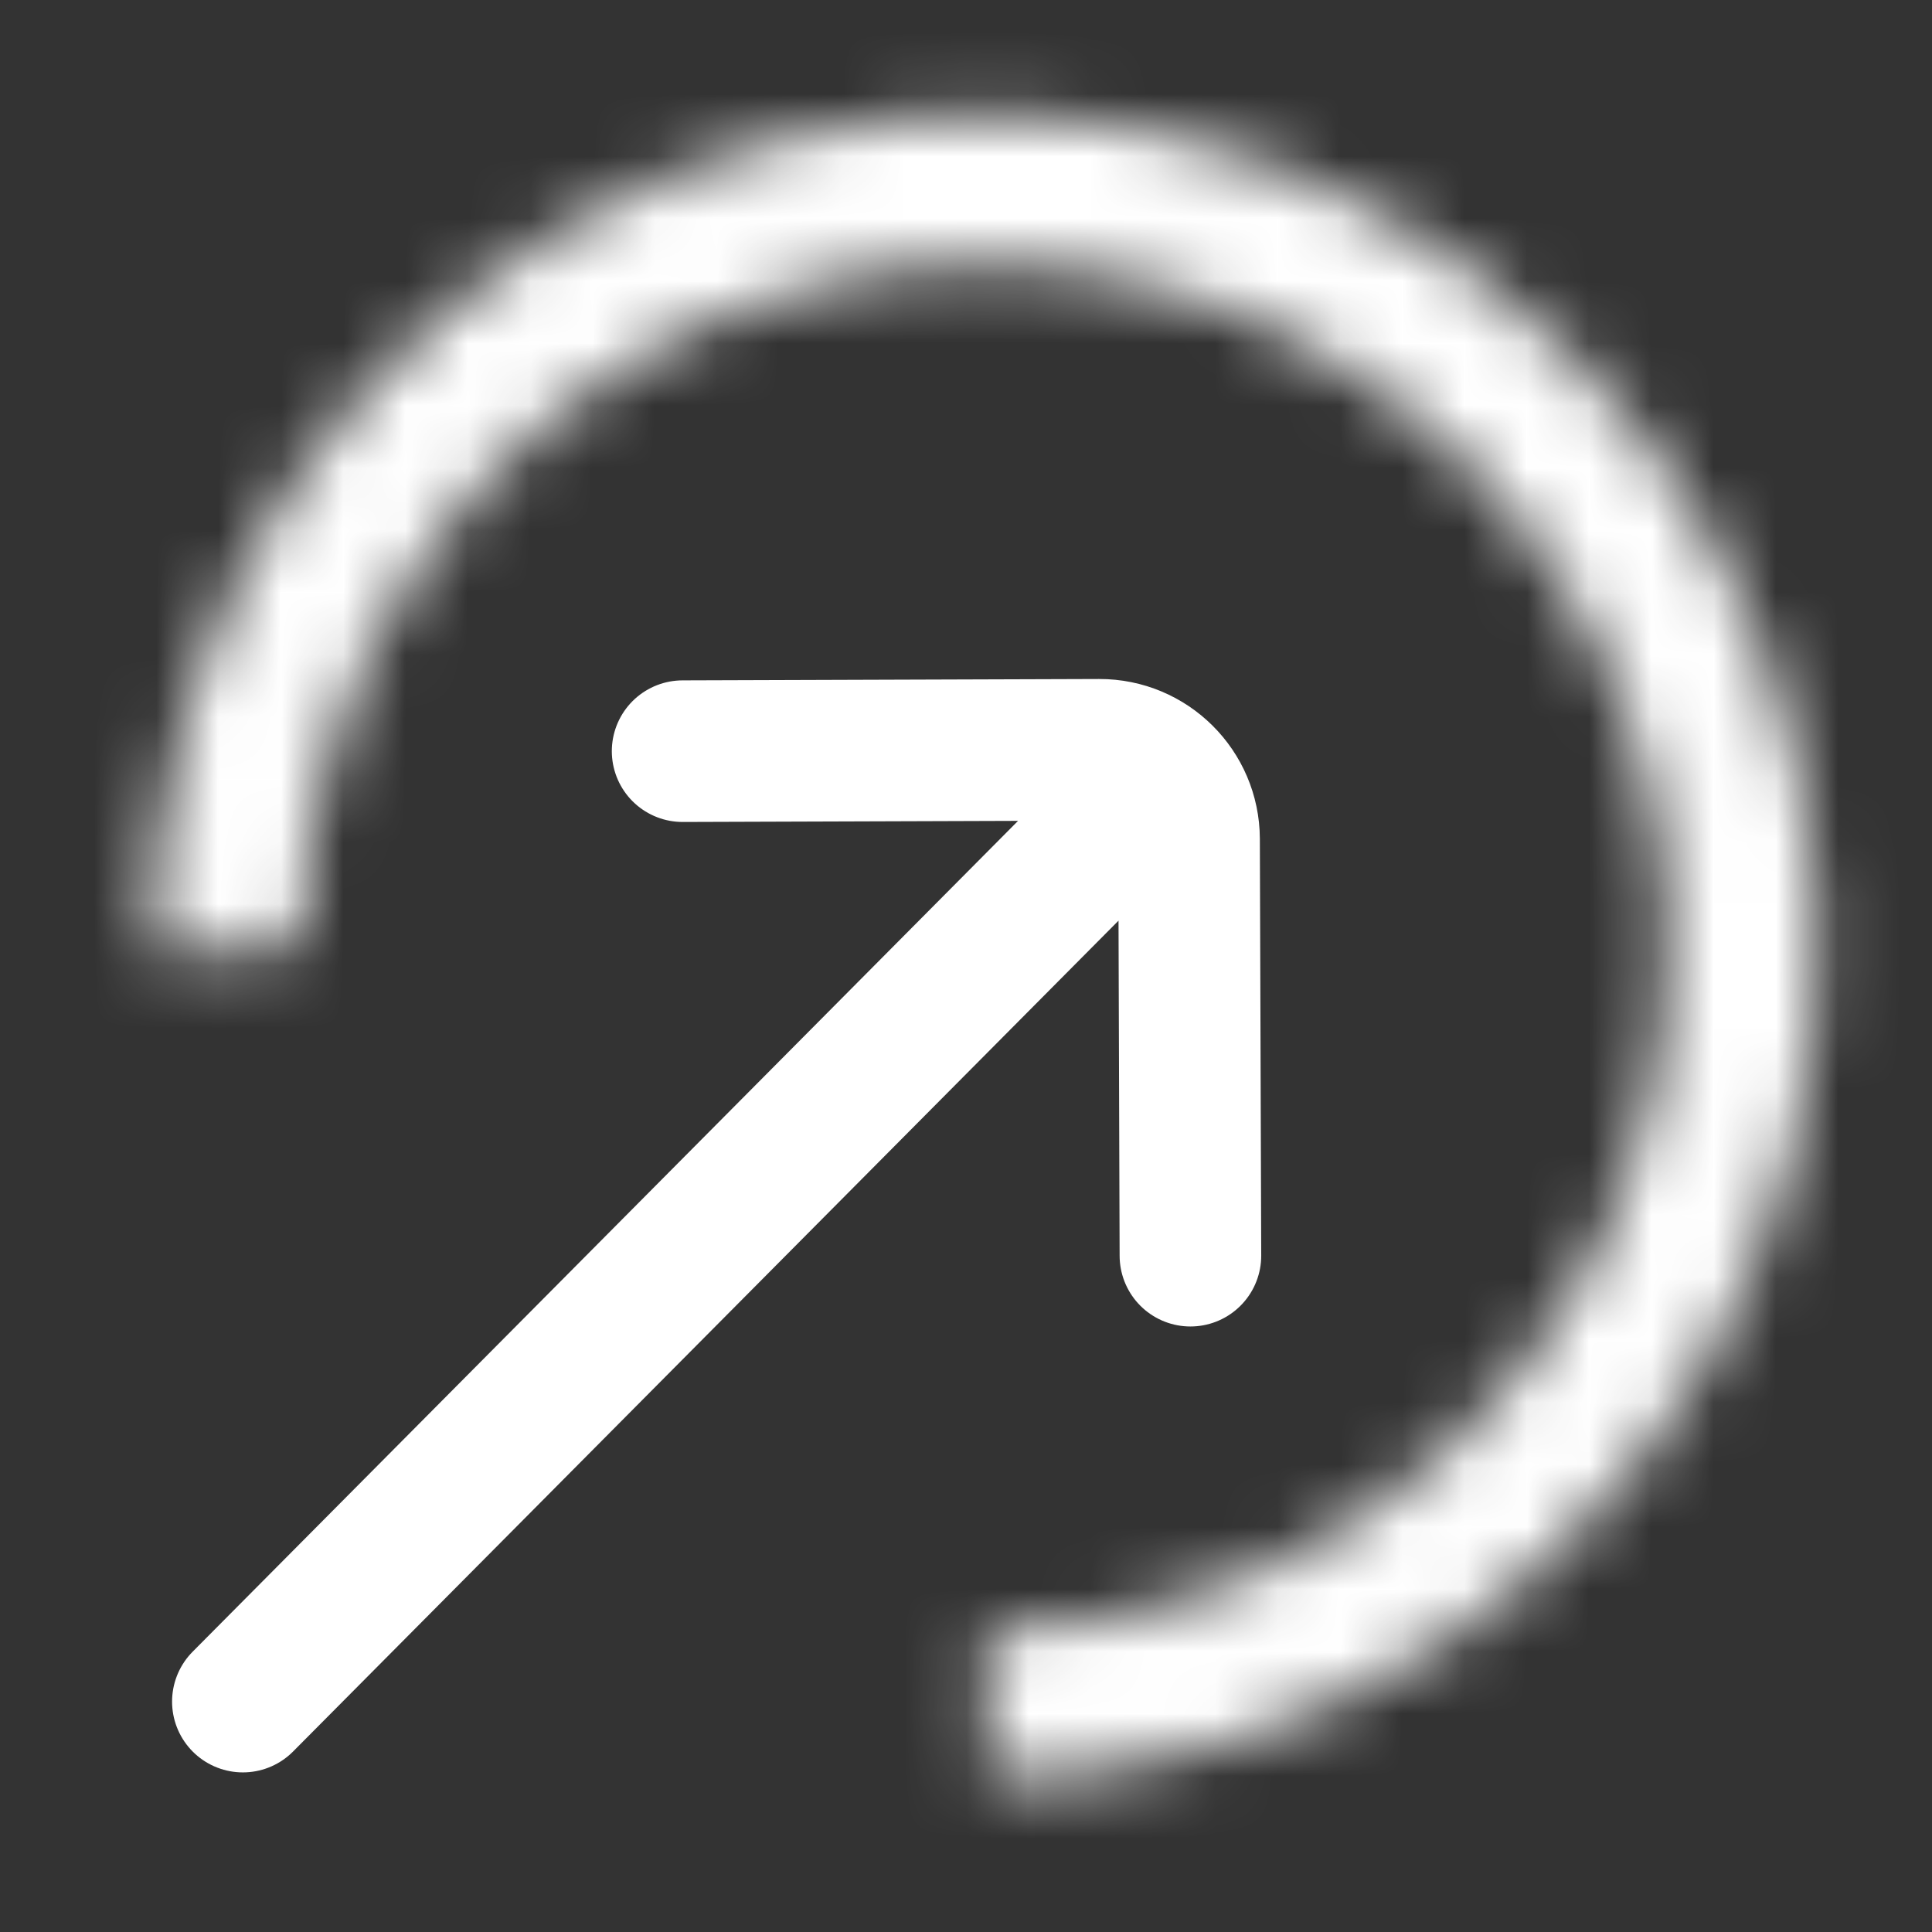 <svg width="31" height="31" viewBox="0 0 31 31" fill="none" xmlns="http://www.w3.org/2000/svg">
<rect x="0" y="0" width="31" height="31" fill="#333333" stroke="none"/>
<path d="M10.953 12.053L17.639 12.031C18.431 12.029 19.076 12.669 19.079 13.462L19.101 20.148M18.062 13.045L3.897 27.303" stroke="white" stroke-width="2.272" stroke-linecap="round"/>
<mask id="path-3-inside-1_412_229" fill="white">
<path d="M15.845 28.561C18.489 28.553 21.07 27.761 23.264 26.285C25.457 24.809 27.163 22.716 28.167 20.27C29.17 17.825 29.426 15.136 28.902 12.545C28.378 9.954 27.097 7.577 25.222 5.714C23.346 3.851 20.961 2.585 18.366 2.078C15.772 1.571 13.085 1.844 10.646 2.864C8.207 3.883 6.126 5.603 4.664 7.806C3.203 10.009 2.427 12.596 2.436 15.239L4.836 15.231C4.828 13.062 5.465 10.94 6.664 9.133C7.863 7.326 9.571 5.914 11.572 5.078C13.573 4.241 15.777 4.017 17.906 4.433C20.035 4.849 21.992 5.887 23.53 7.416C25.069 8.945 26.12 10.895 26.55 13.021C26.98 15.147 26.77 17.353 25.947 19.359C25.123 21.366 23.723 23.083 21.924 24.294C20.124 25.505 18.006 26.155 15.837 26.162L15.845 28.561Z"/>
</mask>
<path d="M15.845 28.561C18.489 28.553 21.07 27.761 23.264 26.285C25.457 24.809 27.163 22.716 28.167 20.27C29.17 17.825 29.426 15.136 28.902 12.545C28.378 9.954 27.097 7.577 25.222 5.714C23.346 3.851 20.961 2.585 18.366 2.078C15.772 1.571 13.085 1.844 10.646 2.864C8.207 3.883 6.126 5.603 4.664 7.806C3.203 10.009 2.427 12.596 2.436 15.239L4.836 15.231C4.828 13.062 5.465 10.94 6.664 9.133C7.863 7.326 9.571 5.914 11.572 5.078C13.573 4.241 15.777 4.017 17.906 4.433C20.035 4.849 21.992 5.887 23.53 7.416C25.069 8.945 26.12 10.895 26.55 13.021C26.98 15.147 26.77 17.353 25.947 19.359C25.123 21.366 23.723 23.083 21.924 24.294C20.124 25.505 18.006 26.155 15.837 26.162L15.845 28.561Z" stroke="white" stroke-width="3.03" stroke-miterlimit="8.229" mask="url(#path-3-inside-1_412_229)"/>
</svg>
